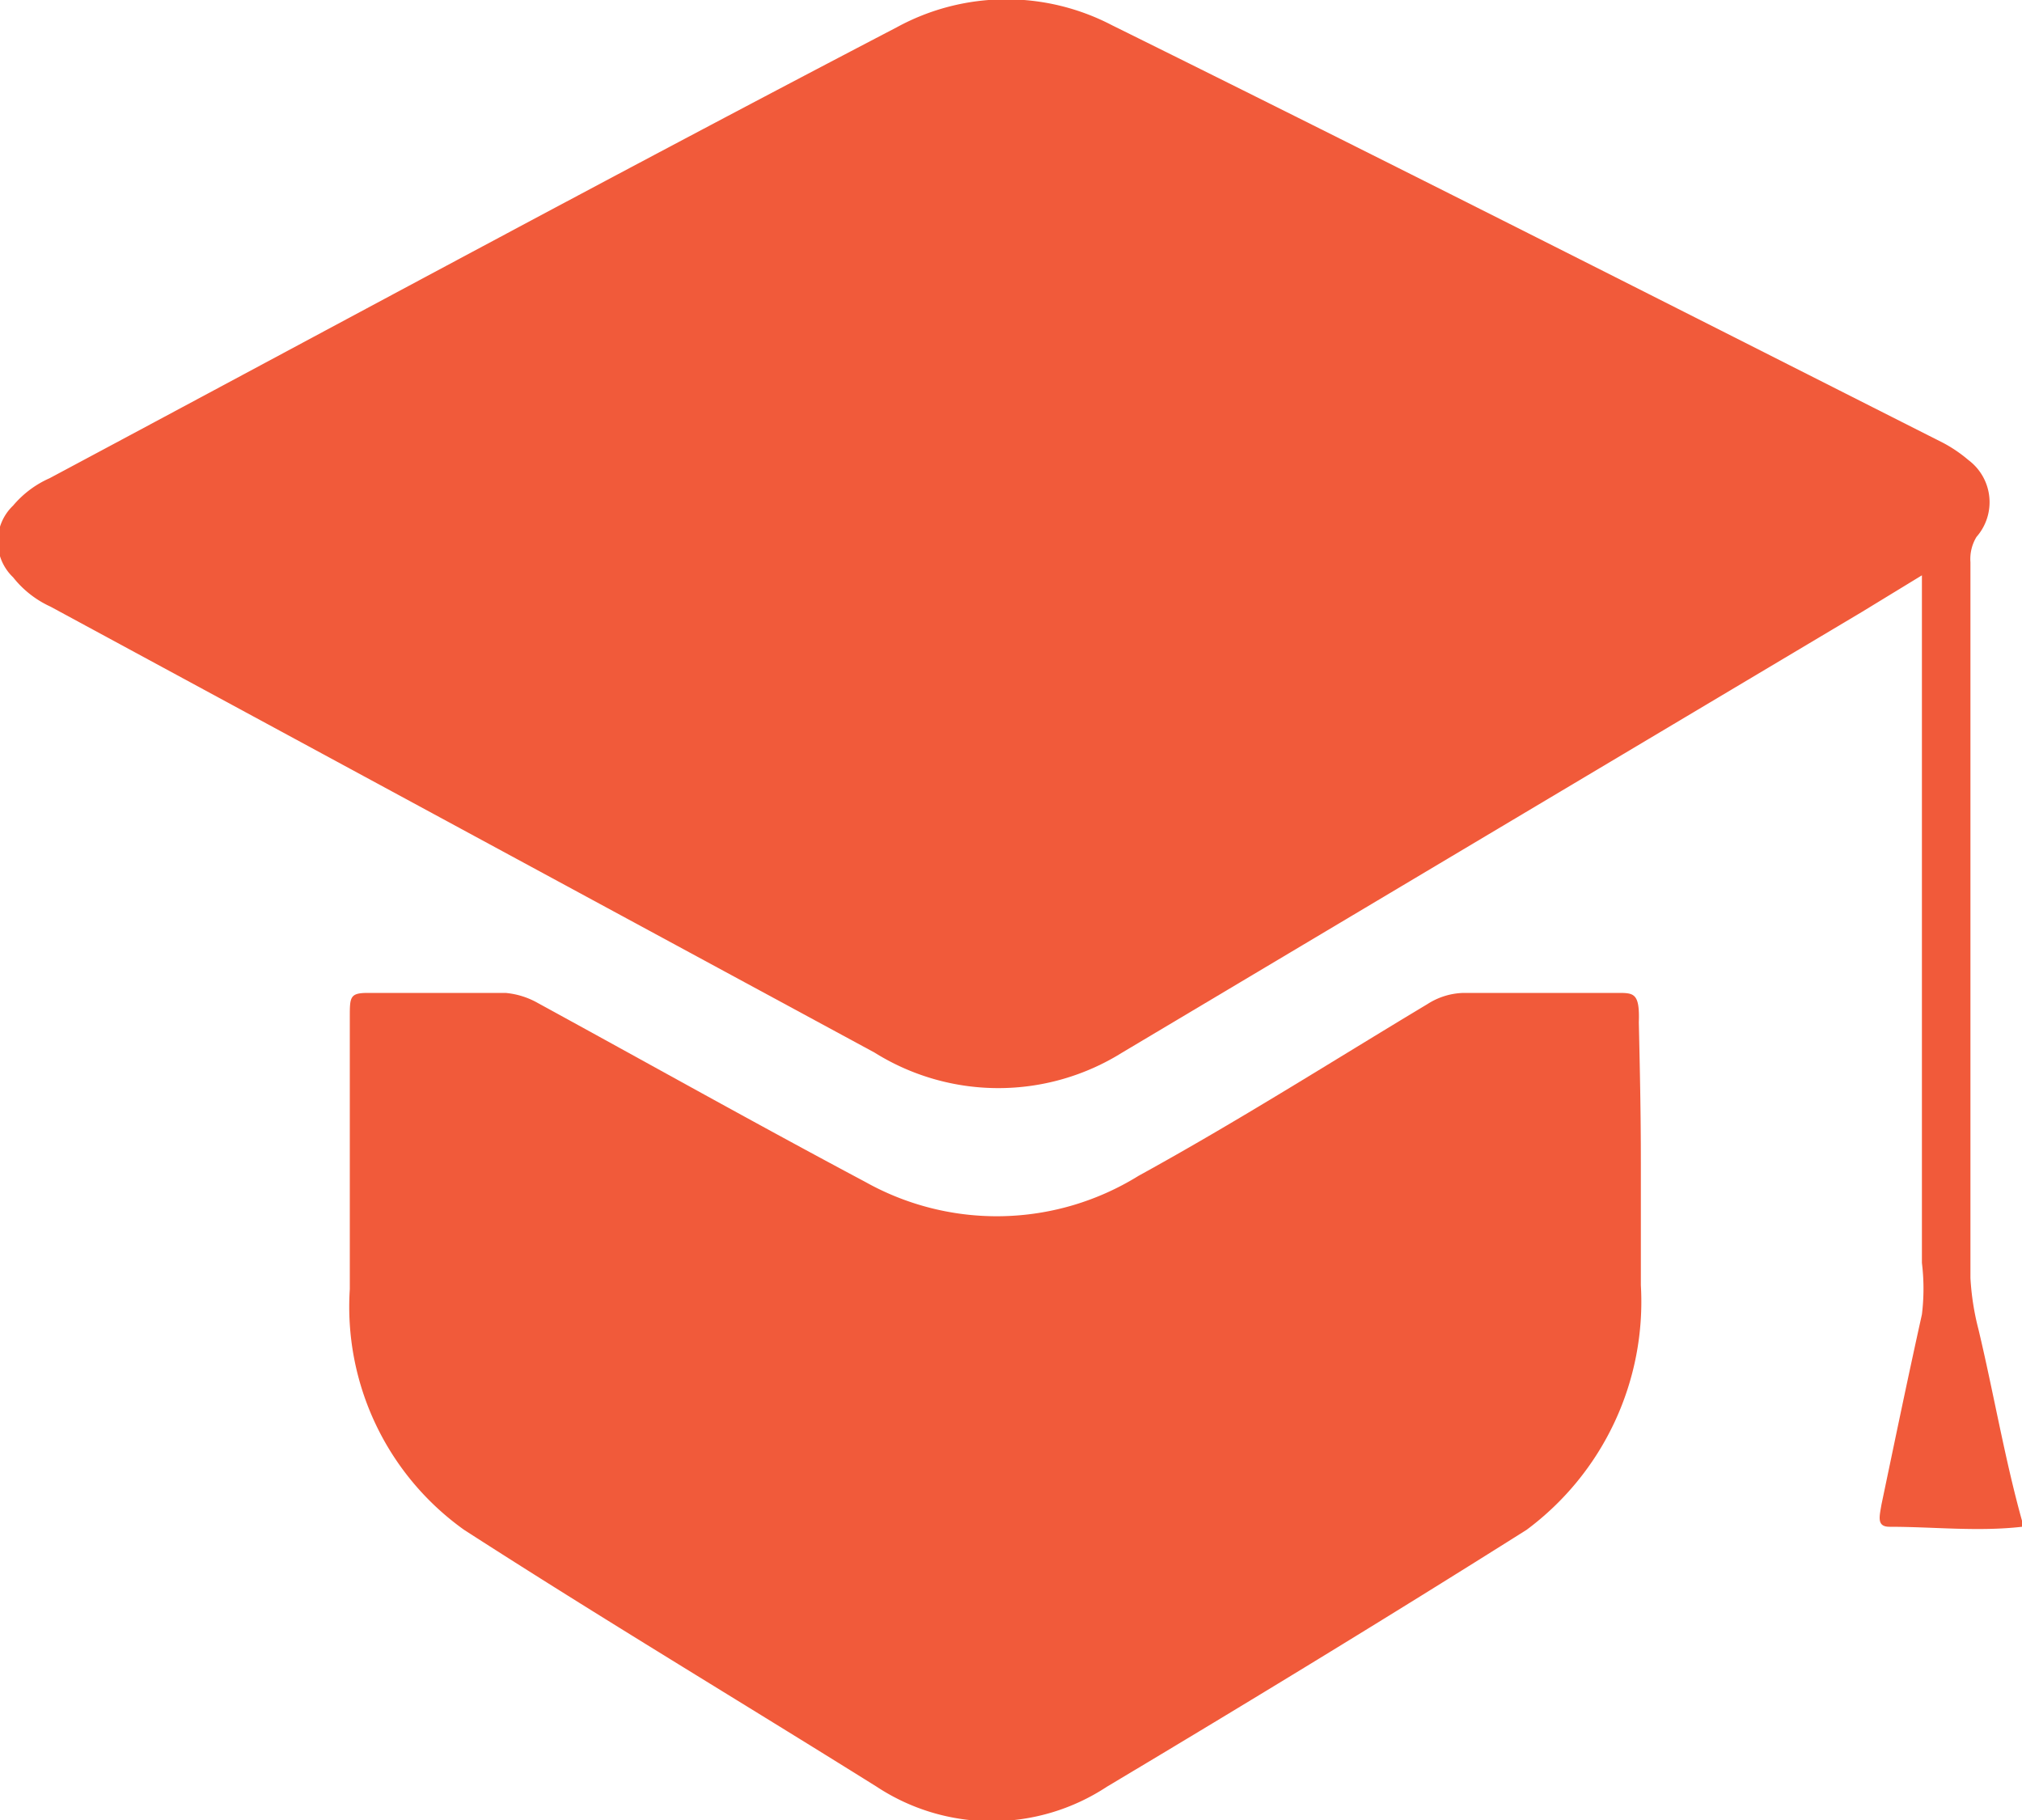 <svg id="Calque_1" data-name="Calque 1" xmlns="http://www.w3.org/2000/svg" height="18" width="20" viewBox="0 0 20 18"><defs><style>.cls-1{fill:#f15a3a;}</style></defs><path class="cls-1" d="M20,15.1c-.44.05-.87,0-1.31,0-.13,0-.1-.1-.08-.22.13-.62.26-1.25.4-1.88a2.1,2.1,0,0,0,0-.51V5.69l-.59.36-7.32,4.36a2.31,2.31,0,0,1-2.45,0L.5,6a1,1,0,0,1-.37-.29A.49.49,0,0,1,.13,5a1,1,0,0,1,.36-.27c2.79-1.49,5.58-3,8.38-4.46A2.26,2.26,0,0,1,11,.25C13.75,1.61,16.49,3,19.22,4.38a1.38,1.38,0,0,1,.25.17.52.52,0,0,1,.08.76.42.42,0,0,0-.06.25v7.08a2.59,2.59,0,0,0,.08.51c.15.63.26,1.28.43,1.89Z"/><path class="cls-1" d="M16.23,11.49c0,.41,0,.81,0,1.22a2.81,2.81,0,0,1-1.13,2.42c-1.38.87-2.76,1.71-4.15,2.54a2.07,2.07,0,0,1-2.28,0C7.31,16.82,5.94,16,4.59,15.13a2.71,2.71,0,0,1-1.13-2.38c0-.9,0-1.79,0-2.69,0-.2,0-.24.18-.24H5a.79.79,0,0,1,.32.1c1.08.59,2.15,1.19,3.24,1.77a2.66,2.66,0,0,0,2.7-.06c1-.55,1.91-1.13,2.86-1.7a.69.69,0,0,1,.36-.11H16c.16,0,.22,0,.21.29C16.22,10.57,16.23,11,16.23,11.49Z"/></svg>